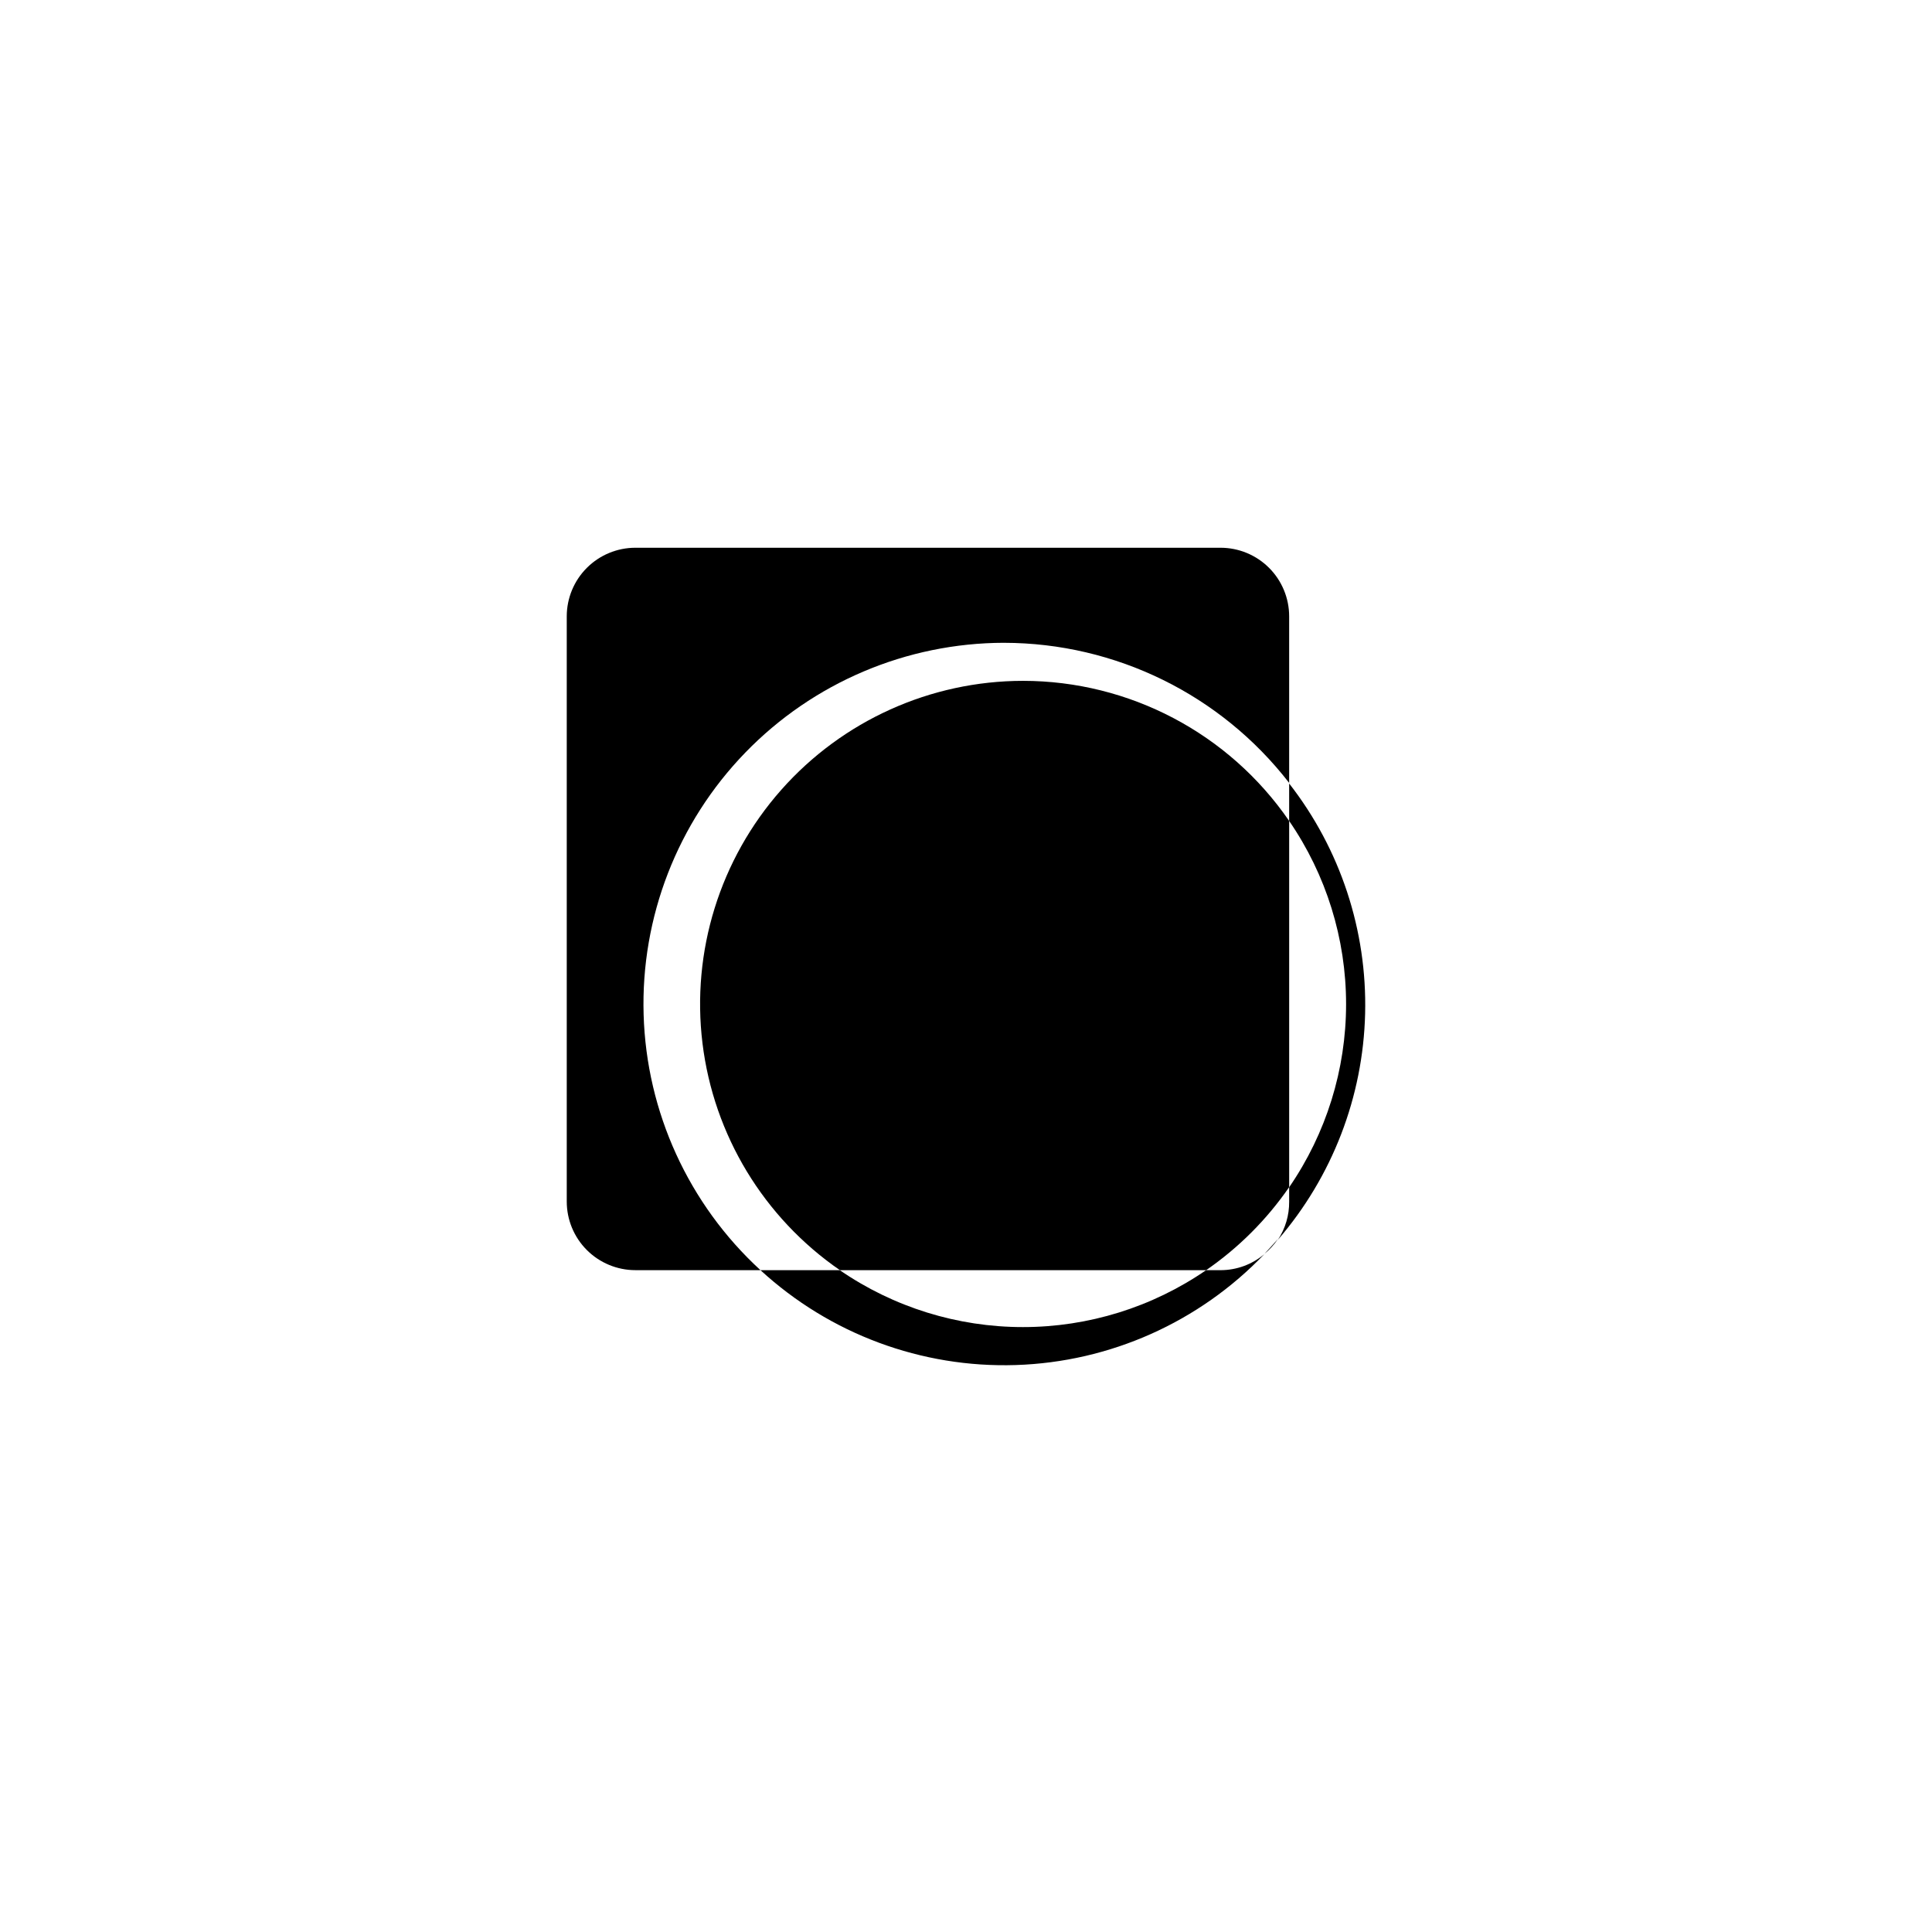 <?xml version="1.0" encoding="UTF-8"?>
<!-- Uploaded to: ICON Repo, www.iconrepo.com, Generator: ICON Repo Mixer Tools -->
<svg fill="#000000" width="800px" height="800px" version="1.1" viewBox="144 144 512 512" xmlns="http://www.w3.org/2000/svg">
 <g>
  <path d="m415.11 324.43c-24.516 0.02-47.848 10.547-64.09 28.91-16.238 18.363-23.832 42.805-20.855 67.141 2.977 24.332 16.238 46.223 36.43 60.133h97.031c8.617-5.941 16.078-13.402 22.016-22.02v-97.031c-15.965-23.23-42.344-37.117-70.531-37.133z"/>
  <path d="m482.67 472.34c-1.176 1.344-2.367 2.652-3.578 3.93h0.004c1.379-1.125 2.582-2.449 3.574-3.93z"/>
  <path d="m410.07 314.35c29.574 0.039 57.469 13.742 75.57 37.129v-44.133c0-4.824-1.914-9.449-5.324-12.859-3.41-3.41-8.039-5.328-12.863-5.328h-155.07c-4.824 0-9.449 1.918-12.859 5.328-3.414 3.41-5.328 8.035-5.328 12.859v155.07c0 4.824 1.914 9.449 5.328 12.859 3.41 3.41 8.035 5.328 12.859 5.328h33.152-0.004c-19.039-17.473-30.211-41.902-30.965-67.734-0.758-25.828 8.961-50.871 26.949-69.426 17.988-18.555 42.711-29.051 68.555-29.098z"/>
  <path d="m485.64 351.48v10.078c9.824 14.281 15.086 31.207 15.086 48.543 0 17.332-5.262 34.258-15.086 48.539v3.832c0.031 3.578-1.004 7.086-2.973 10.074 14.398-16.703 22.566-37.879 23.105-59.926 0.543-22.047-6.57-43.598-20.133-60.988z"/>
  <path d="m463.63 480.61c-14.281 9.824-31.207 15.082-48.543 15.082-17.332 0-34.258-5.258-48.539-15.082h-21.012c18.391 16.914 42.684 25.941 67.656 25.141s48.637-11.367 65.906-29.426c-3.238 2.754-7.34 4.269-11.59 4.285z"/>
 </g>
</svg>